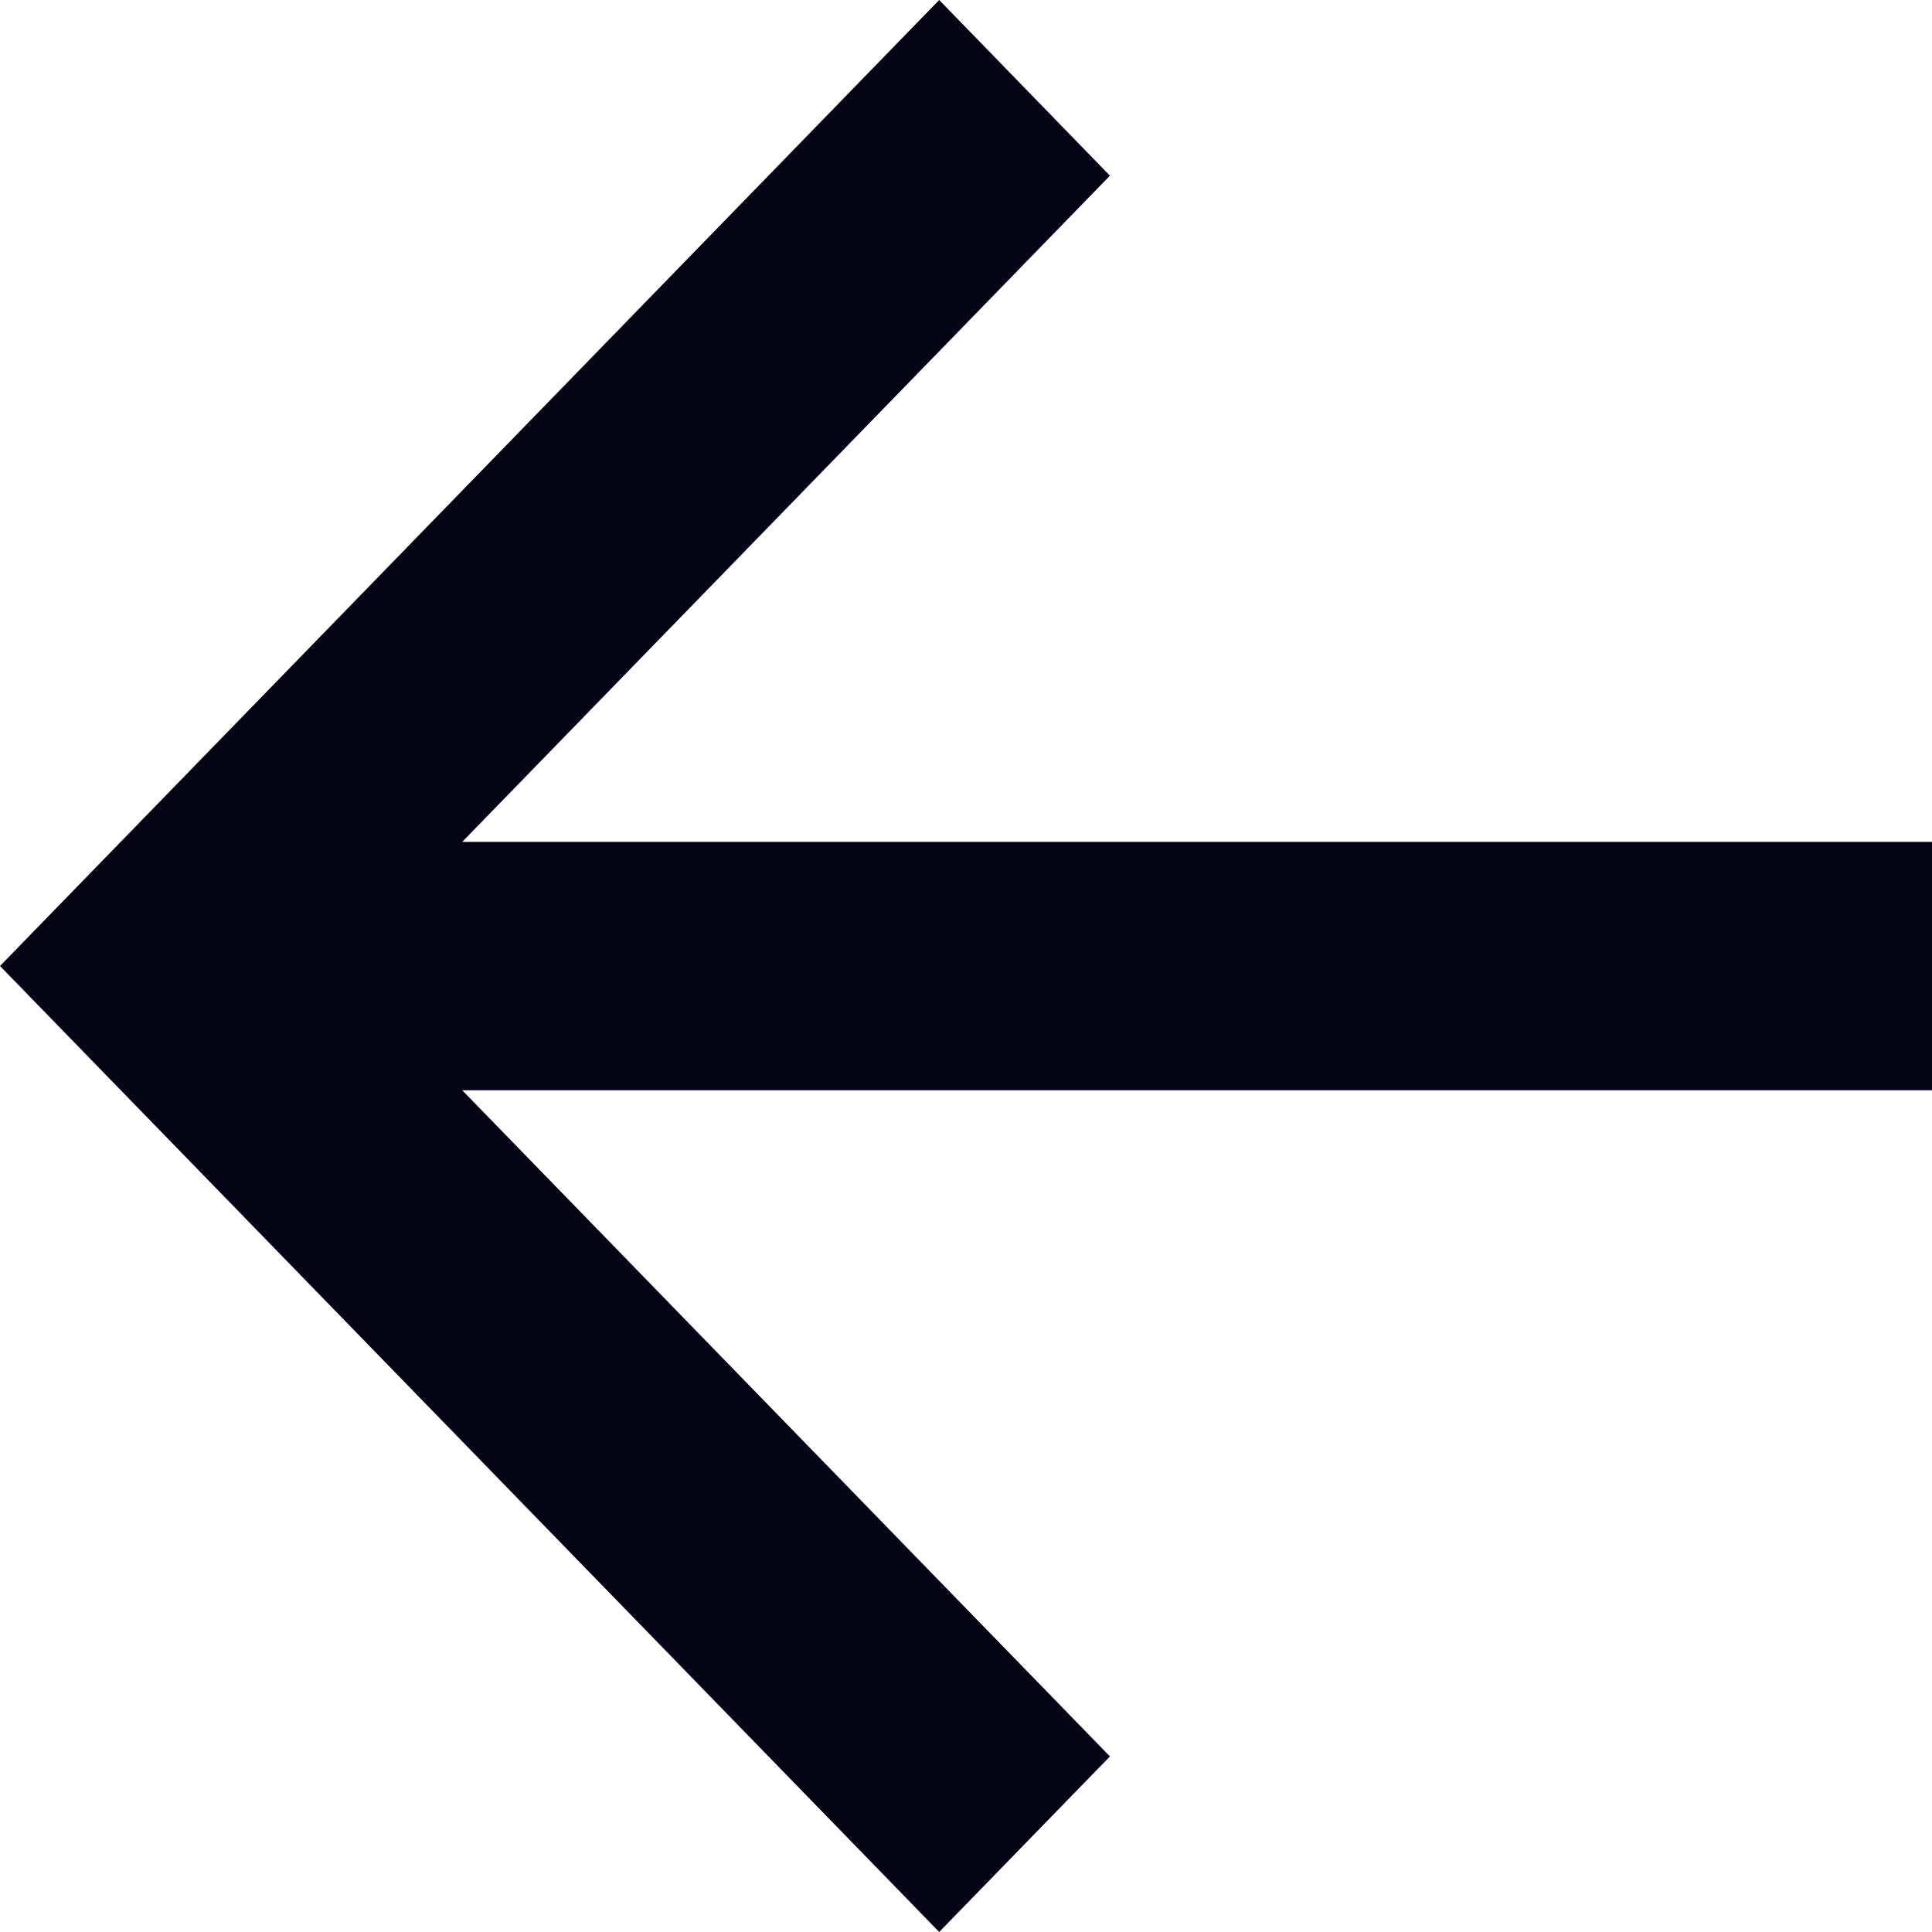 <svg xmlns="http://www.w3.org/2000/svg" width="16" height="16" viewBox="0 0 16 16" fill="none"><path id="Vector" d="M3.828 6.972H16V9.029H3.828L9.192 14.546L7.778 16L0 8L7.778 0L9.192 1.455L3.828 6.972Z" fill="#050415"></path></svg>